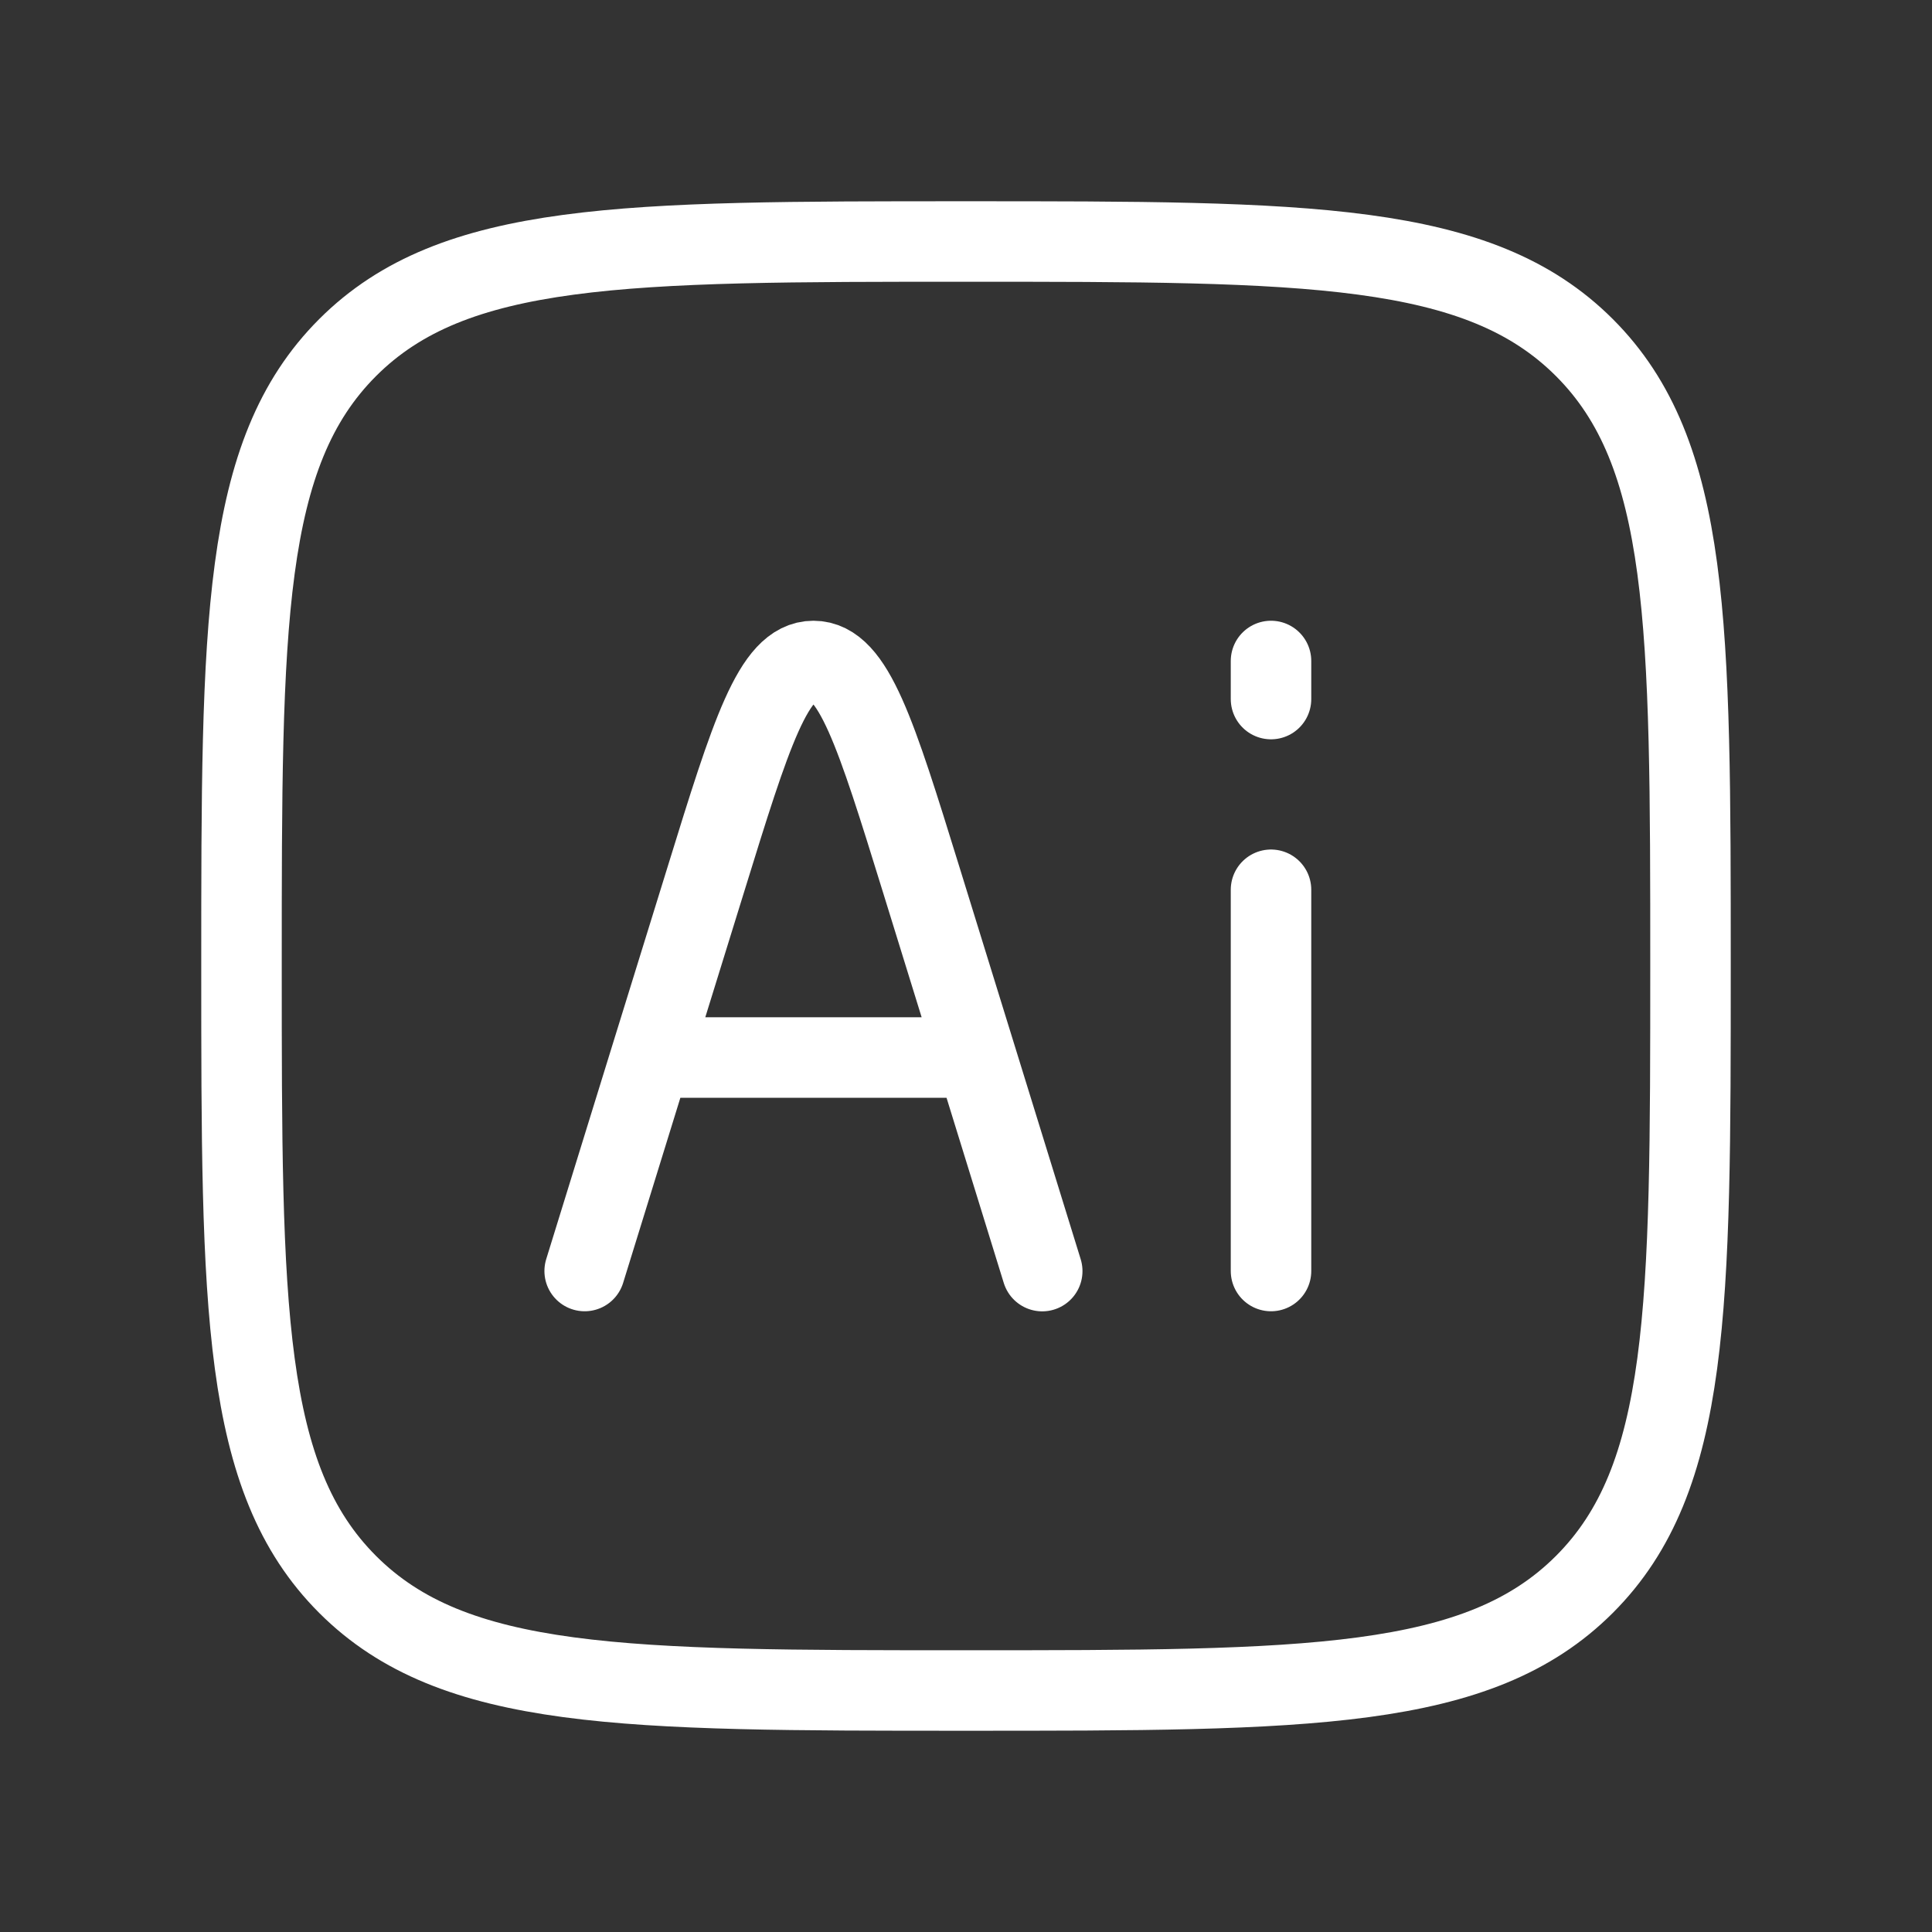 <svg width="24" height="24" viewBox="0 0 24 24" fill="none" xmlns="http://www.w3.org/2000/svg">
<rect x="0" y="0" width="24" height="24" fill="#333333" stroke="none"/>
<g clip-path="url(#clip0_73_1032)">
<path d="M3 12C3 7.757 3 5.636 4.318 4.318C5.636 3 7.758 3 12 3C16.242 3 18.364 3 19.682 4.318C21 5.636 21 7.758 21 12C21 16.242 21 18.364 19.682 19.682C18.364 21 16.242 21 12 21C7.758 21 5.636 21 4.318 19.682C3 18.364 3 16.242 3 12Z" stroke="white" stroke-linecap="round" stroke-linejoin="round"/>
<path d="M12.947 15.79L12.127 13.137M12.127 13.137L11.441 10.919C10.882 9.113 10.603 8.211 10.105 8.211C9.608 8.211 9.328 9.113 8.77 10.919L8.083 13.137M12.127 13.137H8.083M7.263 15.789L8.083 13.137" stroke="white" stroke-linecap="round" stroke-linejoin="round"/>
<path d="M15.789 15.789V11.053" stroke="white" stroke-linecap="round" stroke-linejoin="round"/>
<path d="M15.789 8.684V8.211" stroke="white" stroke-linecap="round" stroke-linejoin="round"/>
</g>
<defs>
<clipPath id="clip0_73_1032">
<rect width="24" height="24" fill="white"/>
</clipPath>
</defs>
</svg>
